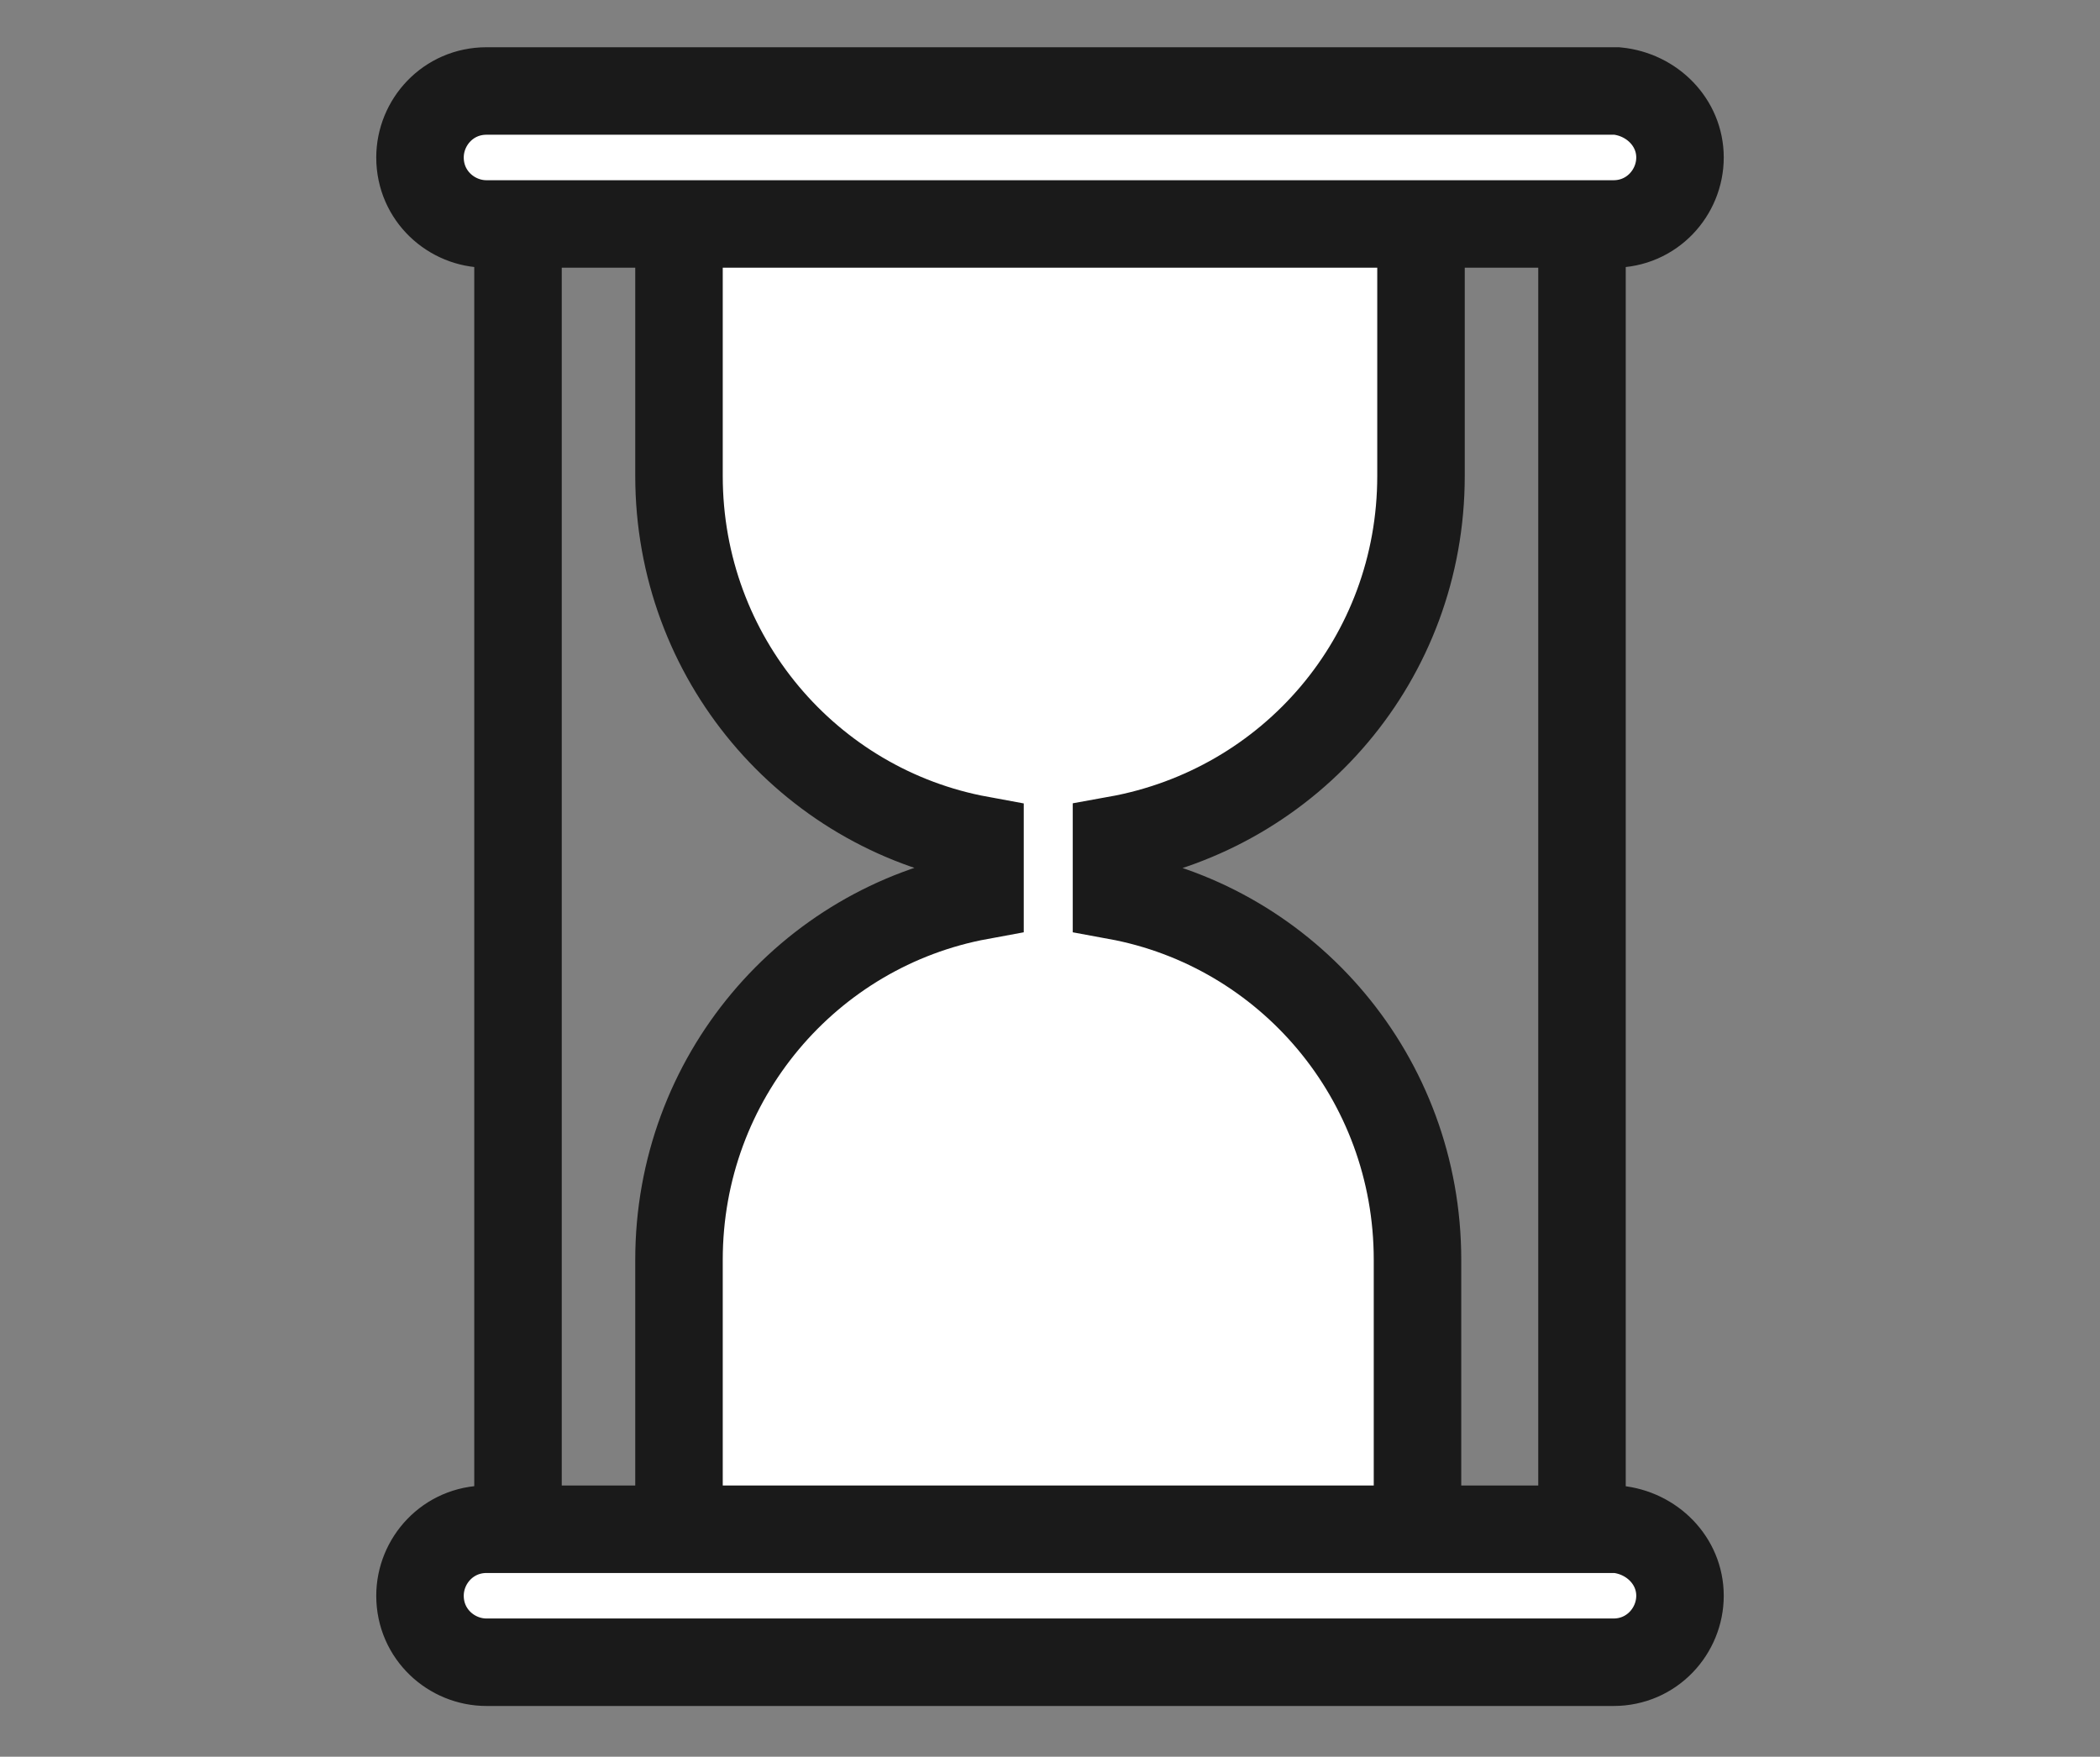 <?xml version="1.0" encoding="utf-8"?>
<!-- Generator: Adobe Illustrator 26.2.1, SVG Export Plug-In . SVG Version: 6.00 Build 0)  -->
<svg version="1.1" id="레이어_1" xmlns="http://www.w3.org/2000/svg" xmlns:xlink="http://www.w3.org/1999/xlink" x="0px"
	 y="0px" viewBox="0 0 60 50.2" style="enable-background:new 0 0 60 50.2;" xml:space="preserve">
<rect x="0" y="0" width="60" height="50.2" fill="#808080" stroke="none"/>
<style type="text/css">
	.st0{fill:#FFFFFF;stroke:#1A1A1A;stroke-width:2.5;}
</style>
<g>
	<g>
		<line class="st0" x1="14.8" y1="2.7" x2="14.8" y2="44.9"/>
		<line class="st0" x1="45.2" y1="2.7" x2="45.2" y2="44.9"/>
	</g>
	<path class="st0" d="M40.6,13.6V4.2H19.4v9.4c0,5.2,3.7,9.5,8.6,10.4v1.6c-4.9,0.9-8.6,5.2-8.6,10.4v10h21.1v-10
		c0-5.2-3.7-9.5-8.6-10.4V24C36.9,23.1,40.6,18.8,40.6,13.6z"/>
	<g>
		<path class="st0" d="M48,4.5c0,1-0.8,1.9-1.9,1.9H13.9c-1,0-1.9-0.8-1.9-1.9l0,0c0-1,0.8-1.9,1.9-1.9h32.3C47.2,2.7,48,3.5,48,4.5
			L48,4.5z"/>
		<path class="st0" d="M48,45.6c0,1-0.8,1.9-1.9,1.9H13.9c-1,0-1.9-0.8-1.9-1.9l0,0c0-1,0.8-1.9,1.9-1.9h32.3
			C47.2,43.8,48,44.6,48,45.6L48,45.6z"/>
	</g>
</g>
</svg>
